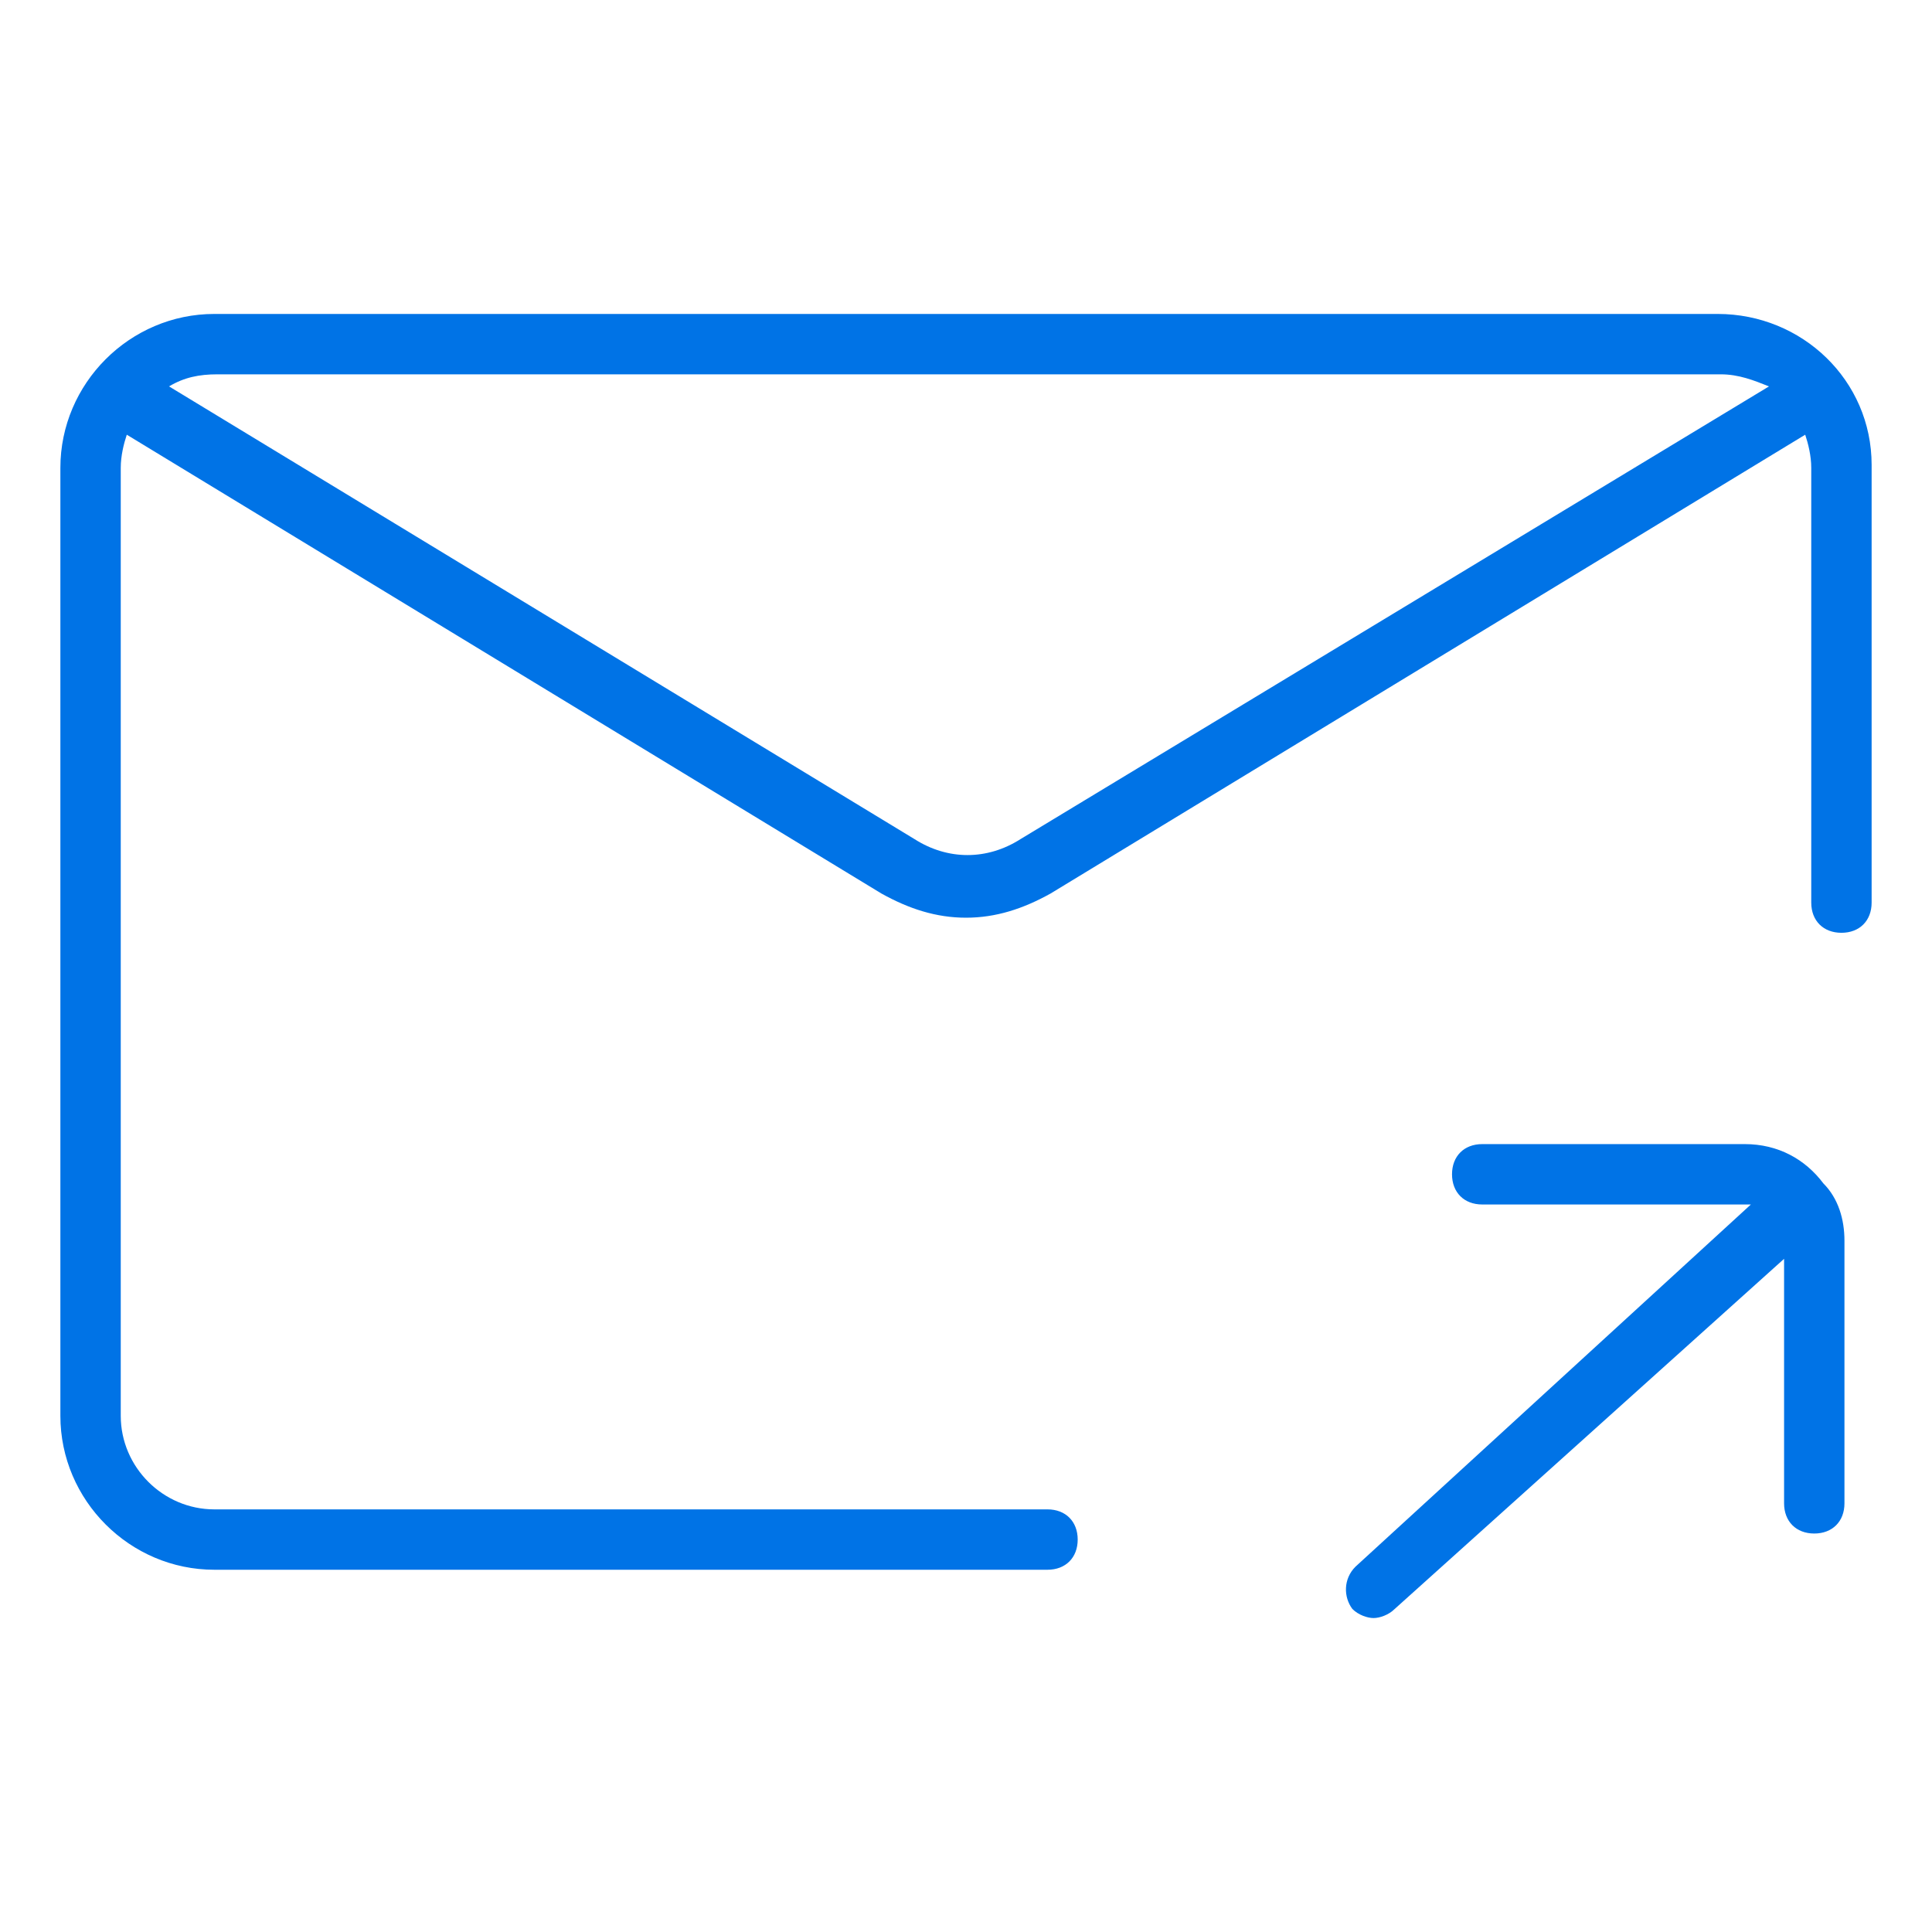 <svg xmlns="http://www.w3.org/2000/svg" xmlns:xlink="http://www.w3.org/1999/xlink" fill="#0073e6" width="96" height="96" id="lni_lni-message-outgoing" x="0px" y="0px" viewBox="0 0 64 64" style="enable-background:new 0 0 64 64;" xml:space="preserve"><g>	<path d="M60.4,39.2C60.4,39.2,60.4,39.2,60.4,39.2c-0.6-0.8-1.5-1.3-2.6-1.3h-8.7c-0.6,0-1,0.4-1,1s0.4,1,1,1h8.7  c0.1,0,0.2,0,0.2,0L44.9,51.9c-0.4,0.4-0.4,1-0.1,1.4c0.2,0.2,0.5,0.3,0.7,0.3c0.2,0,0.5-0.1,0.7-0.3l12.9-11.6v8.1  c0,0.6,0.4,1,1,1s1-0.4,1-1v-8.7C61.1,40.4,60.9,39.7,60.4,39.2C60.4,39.2,60.4,39.2,60.4,39.2z"></path>	<path d="M56.9,10.4H7.1c-2.8,0-5.1,2.3-5.1,5.1v31.4c0,2.8,2.3,5.1,5.1,5.1h27.6c0.6,0,1-0.4,1-1s-0.4-1-1-1H7.1  c-1.7,0-3.1-1.4-3.1-3.1V15.5c0-0.4,0.1-0.8,0.2-1.1l25,15.2c0.9,0.5,1.8,0.8,2.8,0.8s1.9-0.3,2.8-0.8l25-15.2  c0.1,0.3,0.2,0.7,0.2,1.1v14.4c0,0.6,0.4,1,1,1s1-0.4,1-1V15.4C62,12.6,59.7,10.4,56.9,10.4z M33.8,27.8c-1.1,0.7-2.4,0.7-3.5,0  l-24.7-15c0.5-0.3,1-0.4,1.6-0.4h49.8c0.6,0,1.1,0.2,1.6,0.4L33.8,27.8z"></path></g></svg>